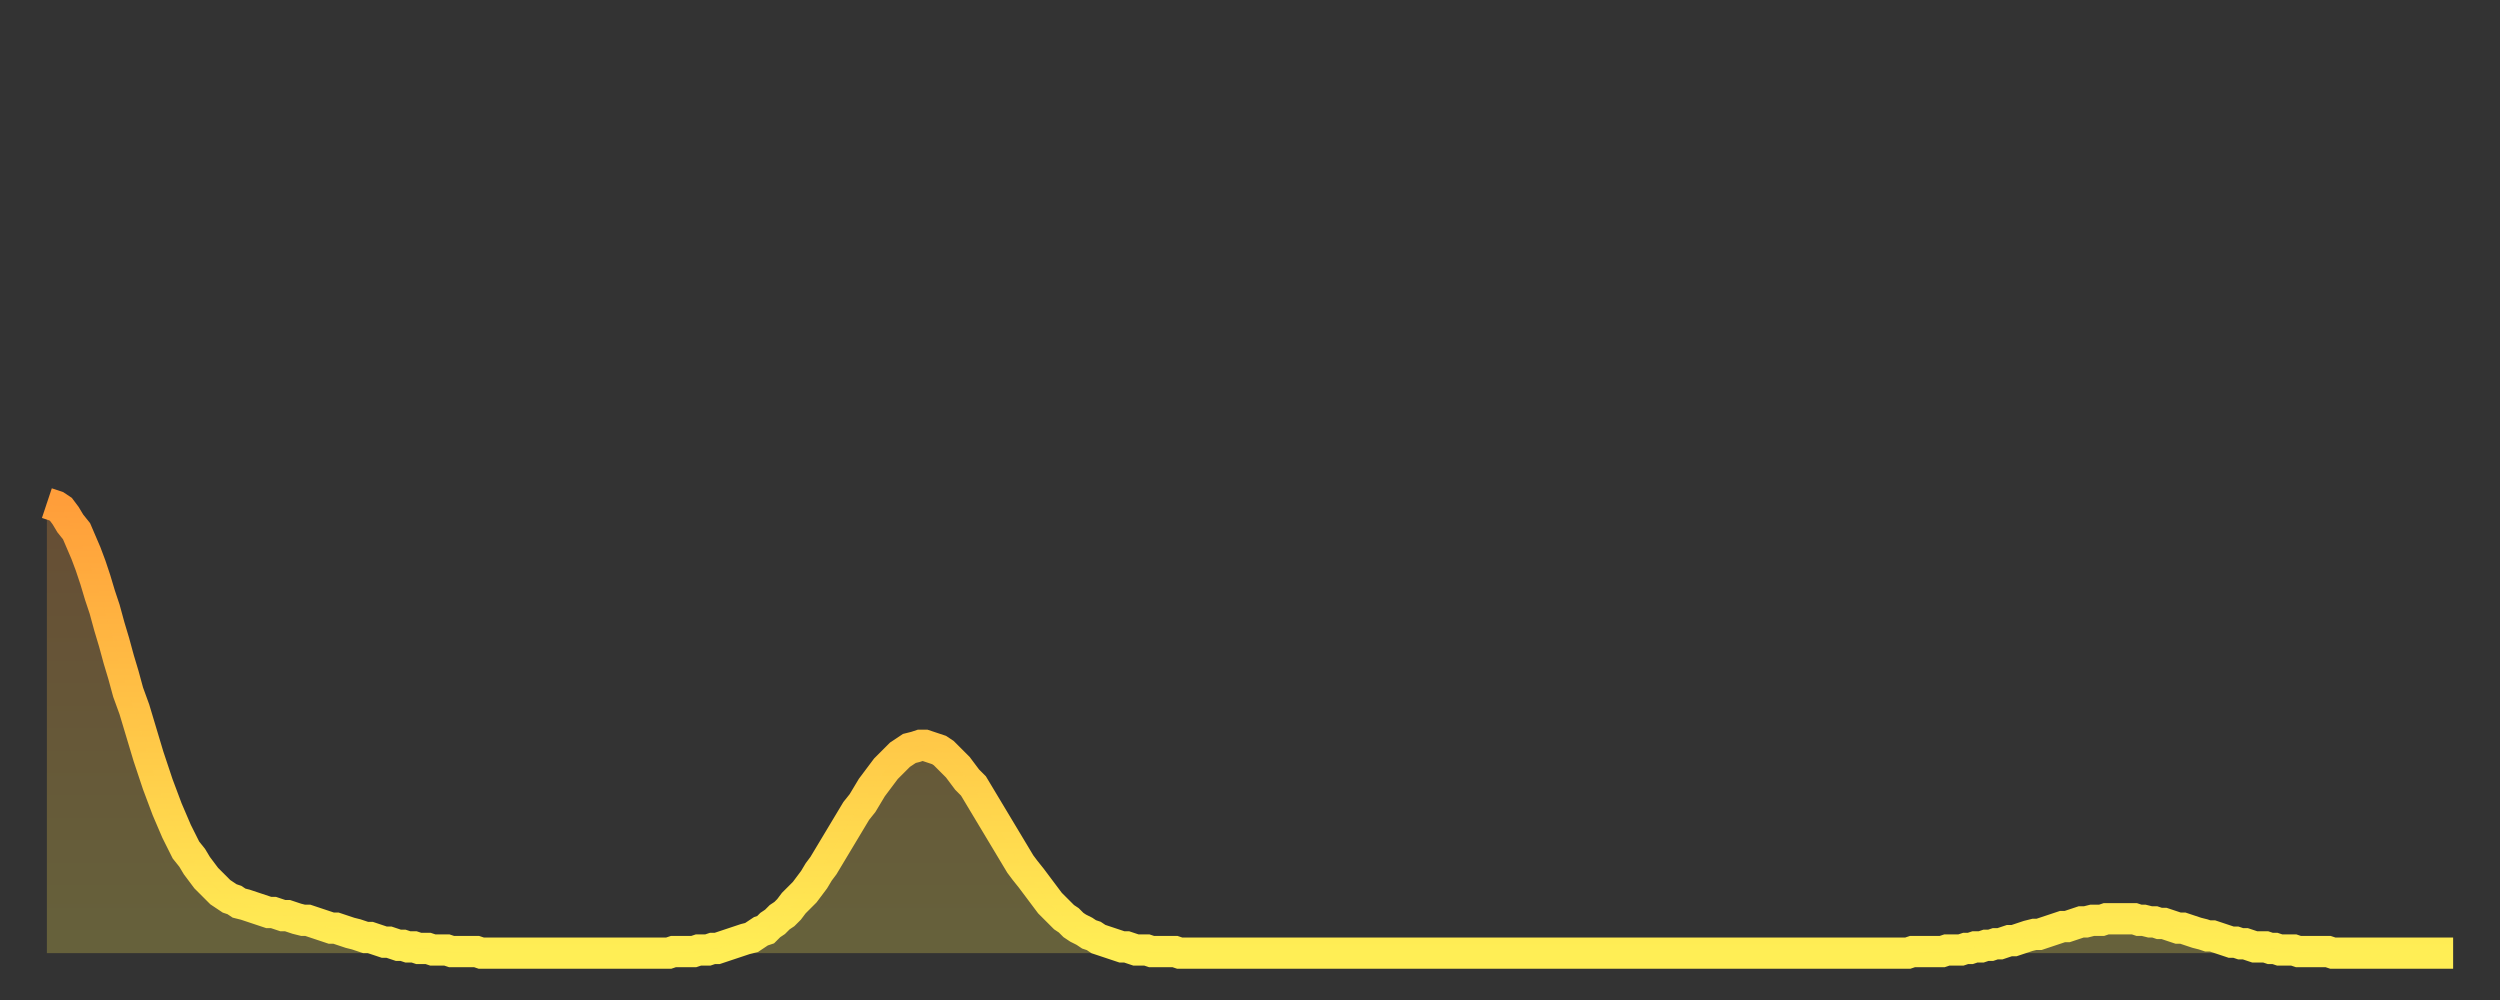 <?xml version="1.0" encoding="utf-8" ?>
<svg baseProfile="full" height="64" version="1.1" width="160" xmlns="http://www.w3.org/2000/svg" xmlns:ev="http://www.w3.org/2001/xml-events" xmlns:xlink="http://www.w3.org/1999/xlink"><rect width="100%" height="100%" fill="#333333" stroke="none"/><defs><linearGradient id="id499216" x1="0" x2="0" y1="0" y2="1"><stop offset="0%" stop-color="#ff9e3a" /><stop offset="50%" stop-color="#ffc647" /><stop offset="100%" stop-color="#ffee55" /></linearGradient></defs><g transform="translate(3,3)"><g><path d="M 0.0 29.2 0.3 29.3 0.6 29.4 0.9 29.6 1.2 30.0 1.5 30.5 1.9 31.0 2.2 31.7 2.5 32.4 2.8 33.2 3.1 34.1 3.4 35.1 3.7 36.0 4.0 37.1 4.3 38.1 4.6 39.2 4.9 40.2 5.2 41.3 5.6 42.4 5.9 43.4 6.2 44.4 6.5 45.4 6.8 46.3 7.1 47.2 7.4 48.0 7.7 48.8 8.0 49.5 8.3 50.2 8.6 50.8 8.9 51.4 9.3 51.9 9.6 52.4 9.9 52.8 10.2 53.2 10.5 53.5 10.8 53.8 11.1 54.1 11.4 54.3 11.7 54.5 12.0 54.6 12.3 54.8 12.7 54.9 13.0 55.0 13.3 55.1 13.6 55.2 13.9 55.3 14.2 55.4 14.5 55.4 14.8 55.5 15.1 55.6 15.4 55.6 15.7 55.7 16.0 55.8 16.4 55.9 16.7 55.9 17.0 56.0 17.3 56.1 17.6 56.2 17.9 56.3 18.2 56.4 18.5 56.4 18.8 56.5 19.1 56.6 19.4 56.7 19.8 56.8 20.1 56.9 20.4 57.0 20.7 57.0 21.0 57.1 21.3 57.2 21.6 57.3 21.9 57.3 22.2 57.4 22.5 57.5 22.8 57.5 23.1 57.6 23.5 57.6 23.8 57.7 24.1 57.7 24.4 57.7 24.7 57.8 25.0 57.8 25.3 57.8 25.6 57.8 25.9 57.9 26.2 57.9 26.5 57.9 26.8 57.9 27.2 57.9 27.5 57.9 27.8 58.0 28.1 58.0 28.4 58.0 28.7 58.0 29.0 58.0 29.3 58.0 29.6 58.0 29.9 58.0 30.2 58.0 30.6 58.0 30.9 58.0 31.2 58.0 31.5 58.0 31.8 58.0 32.1 58.0 32.4 58.0 32.7 58.0 33.0 58.0 33.3 58.0 33.6 58.0 33.9 58.0 34.3 58.0 34.6 58.0 34.9 58.0 35.2 58.0 35.5 58.0 35.8 58.0 36.1 58.0 36.4 58.0 36.7 58.0 37.0 58.0 37.3 58.0 37.7 58.0 38.0 58.0 38.3 58.0 38.6 58.0 38.9 58.0 39.2 58.0 39.5 58.0 39.8 58.0 40.1 57.9 40.4 57.9 40.7 57.9 41.0 57.9 41.4 57.9 41.7 57.8 42.0 57.8 42.3 57.8 42.6 57.7 42.9 57.7 43.2 57.6 43.5 57.5 43.8 57.4 44.1 57.3 44.4 57.2 44.7 57.1 45.1 57.0 45.4 56.8 45.7 56.6 46.0 56.5 46.3 56.2 46.6 56.0 46.9 55.7 47.2 55.5 47.5 55.2 47.8 54.8 48.1 54.5 48.5 54.1 48.8 53.7 49.1 53.3 49.4 52.8 49.7 52.4 50.0 51.9 50.3 51.4 50.6 50.9 50.9 50.4 51.2 49.9 51.5 49.4 51.8 48.9 52.2 48.4 52.5 47.9 52.8 47.4 53.1 47.0 53.4 46.6 53.7 46.2 54.0 45.9 54.3 45.6 54.6 45.3 54.9 45.1 55.2 44.9 55.6 44.8 55.9 44.7 56.2 44.7 56.5 44.8 56.8 44.9 57.1 45.0 57.4 45.2 57.7 45.5 58.0 45.8 58.3 46.1 58.6 46.5 58.9 46.9 59.3 47.3 59.6 47.8 59.9 48.3 60.2 48.8 60.5 49.3 60.8 49.8 61.1 50.3 61.4 50.8 61.7 51.3 62.0 51.8 62.3 52.3 62.6 52.7 63.0 53.2 63.3 53.6 63.6 54.0 63.9 54.4 64.2 54.8 64.5 55.1 64.8 55.4 65.1 55.7 65.4 55.9 65.7 56.2 66.0 56.4 66.4 56.6 66.7 56.8 67.0 56.9 67.3 57.1 67.6 57.2 67.9 57.3 68.2 57.4 68.5 57.5 68.8 57.6 69.1 57.6 69.4 57.7 69.7 57.8 70.1 57.8 70.4 57.8 70.7 57.9 71.0 57.9 71.3 57.9 71.6 57.9 71.9 57.9 72.2 57.9 72.5 58.0 72.8 58.0 73.1 58.0 73.5 58.0 73.8 58.0 74.1 58.0 74.4 58.0 74.7 58.0 75.0 58.0 75.3 58.0 75.6 58.0 75.9 58.0 76.2 58.0 76.5 58.0 76.8 58.0 77.2 58.0 77.5 58.0 77.8 58.0 78.1 58.0 78.4 58.0 78.7 58.0 79.0 58.0 79.3 58.0 79.6 58.0 79.9 58.0 80.2 58.0 80.5 58.0 80.9 58.0 81.2 58.0 81.5 58.0 81.8 58.0 82.1 58.0 82.4 58.0 82.7 58.0 83.0 58.0 83.3 58.0 83.6 58.0 83.9 58.0 84.3 58.0 84.6 58.0 84.9 58.0 85.2 58.0 85.5 58.0 85.8 58.0 86.1 58.0 86.4 58.0 86.7 58.0 87.0 58.0 87.3 58.0 87.6 58.0 88.0 58.0 88.3 58.0 88.6 58.0 88.9 58.0 89.2 58.0 89.5 58.0 89.8 58.0 90.1 58.0 90.4 58.0 90.7 58.0 91.0 58.0 91.4 58.0 91.7 58.0 92.0 58.0 92.3 58.0 92.6 58.0 92.9 58.0 93.2 58.0 93.5 58.0 93.8 58.0 94.1 58.0 94.4 58.0 94.7 58.0 95.1 58.0 95.4 58.0 95.7 58.0 96.0 58.0 96.3 58.0 96.6 58.0 96.9 58.0 97.2 58.0 97.5 58.0 97.8 58.0 98.1 58.0 98.4 58.0 98.8 58.0 99.1 58.0 99.4 58.0 99.7 58.0 100.0 58.0 100.3 58.0 100.6 58.0 100.9 58.0 101.2 58.0 101.5 58.0 101.8 58.0 102.2 58.0 102.5 58.0 102.8 58.0 103.1 58.0 103.4 58.0 103.7 58.0 104.0 58.0 104.3 58.0 104.6 58.0 104.9 58.0 105.2 58.0 105.5 58.0 105.9 58.0 106.2 58.0 106.5 58.0 106.8 58.0 107.1 58.0 107.4 58.0 107.7 58.0 108.0 58.0 108.3 58.0 108.6 58.0 108.9 58.0 109.3 58.0 109.6 58.0 109.9 58.0 110.2 58.0 110.5 58.0 110.8 58.0 111.1 58.0 111.4 58.0 111.7 58.0 112.0 58.0 112.3 58.0 112.6 58.0 113.0 58.0 113.3 58.0 113.6 58.0 113.9 58.0 114.2 58.0 114.5 58.0 114.8 58.0 115.1 58.0 115.4 58.0 115.7 58.0 116.0 58.0 116.3 58.0 116.7 58.0 117.0 58.0 117.3 58.0 117.6 58.0 117.9 58.0 118.2 58.0 118.5 58.0 118.8 58.0 119.1 58.0 119.4 57.9 119.7 57.9 120.1 57.9 120.4 57.9 120.7 57.9 121.0 57.9 121.3 57.9 121.6 57.8 121.9 57.8 122.2 57.8 122.5 57.8 122.8 57.7 123.1 57.7 123.4 57.6 123.8 57.6 124.1 57.5 124.4 57.5 124.7 57.4 125.0 57.4 125.3 57.3 125.6 57.2 125.9 57.2 126.2 57.1 126.5 57.0 126.8 56.9 127.2 56.8 127.5 56.8 127.8 56.7 128.1 56.6 128.4 56.5 128.7 56.4 129.0 56.3 129.3 56.3 129.6 56.2 129.9 56.1 130.2 56.0 130.5 56.0 130.9 55.9 131.2 55.9 131.5 55.9 131.8 55.8 132.1 55.8 132.4 55.8 132.7 55.8 133.0 55.8 133.3 55.8 133.6 55.8 133.9 55.9 134.2 55.9 134.6 56.0 134.9 56.0 135.2 56.1 135.5 56.1 135.8 56.2 136.1 56.3 136.4 56.4 136.7 56.4 137.0 56.5 137.3 56.6 137.6 56.7 138.0 56.8 138.3 56.9 138.6 56.9 138.9 57.0 139.2 57.1 139.5 57.2 139.8 57.3 140.1 57.3 140.4 57.4 140.7 57.4 141.0 57.5 141.3 57.6 141.7 57.6 142.0 57.6 142.3 57.7 142.6 57.7 142.9 57.8 143.2 57.8 143.5 57.8 143.8 57.8 144.1 57.9 144.4 57.9 144.7 57.9 145.1 57.9 145.4 57.9 145.7 57.9 146.0 57.9 146.3 58.0 146.6 58.0 146.9 58.0 147.2 58.0 147.5 58.0 147.8 58.0 148.1 58.0 148.4 58.0 148.8 58.0 149.1 58.0 149.4 58.0 149.7 58.0 150.0 58.0 150.3 58.0 150.6 58.0 150.9 58.0 151.2 58.0 151.5 58.0 151.8 58.0 152.1 58.0 152.5 58.0 152.8 58.0 153.1 58.0 153.4 58.0 153.7 58.0 154.0 58.0" fill="none" id="graph-curve" opacity="1" stroke="url(#id499216)" stroke-width="2" /><path d="M 0 58 L 0.0 29.2 0.3 29.3 0.6 29.4 0.9 29.6 1.2 30.0 1.5 30.5 1.9 31.0 2.2 31.7 2.5 32.4 2.8 33.2 3.1 34.1 3.4 35.1 3.7 36.0 4.0 37.1 4.3 38.1 4.6 39.2 4.9 40.2 5.2 41.3 5.6 42.4 5.9 43.4 6.2 44.4 6.5 45.4 6.8 46.3 7.1 47.2 7.4 48.0 7.7 48.8 8.0 49.5 8.3 50.2 8.6 50.8 8.9 51.4 9.3 51.9 9.6 52.4 9.9 52.8 10.2 53.2 10.5 53.5 10.8 53.8 11.1 54.1 11.4 54.3 11.7 54.5 12.0 54.6 12.3 54.8 12.7 54.9 13.0 55.0 13.3 55.1 13.6 55.2 13.9 55.3 14.2 55.4 14.5 55.4 14.8 55.5 15.1 55.6 15.4 55.6 15.7 55.7 16.0 55.8 16.4 55.9 16.7 55.9 17.0 56.0 17.3 56.1 17.6 56.2 17.9 56.3 18.2 56.4 18.5 56.4 18.8 56.5 19.1 56.6 19.4 56.7 19.8 56.8 20.1 56.9 20.4 57.0 20.7 57.0 21.0 57.1 21.3 57.2 21.6 57.3 21.9 57.3 22.2 57.4 22.5 57.5 22.8 57.5 23.1 57.6 23.5 57.6 23.8 57.7 24.1 57.7 24.4 57.7 24.7 57.8 25.0 57.8 25.3 57.8 25.6 57.8 25.9 57.9 26.2 57.9 26.5 57.9 26.8 57.9 27.2 57.9 27.5 57.9 27.8 58.0 28.1 58.0 28.4 58.0 28.7 58.0 29.0 58.0 29.3 58.0 29.6 58.0 29.9 58.0 30.2 58.0 30.6 58.0 30.9 58.0 31.2 58.0 31.5 58.0 31.8 58.0 32.1 58.0 32.4 58.0 32.7 58.0 33.0 58.0 33.3 58.0 33.6 58.0 33.9 58.0 34.3 58.0 34.6 58.0 34.9 58.0 35.2 58.0 35.5 58.0 35.8 58.0 36.1 58.0 36.4 58.0 36.7 58.0 37.0 58.0 37.3 58.0 37.7 58.0 38.0 58.0 38.3 58.0 38.6 58.0 38.9 58.0 39.2 58.0 39.5 58.0 39.8 58.0 40.1 57.9 40.4 57.9 40.7 57.9 41.0 57.9 41.4 57.9 41.7 57.8 42.0 57.8 42.3 57.8 42.6 57.7 42.9 57.7 43.2 57.6 43.5 57.5 43.8 57.4 44.1 57.3 44.4 57.2 44.7 57.1 45.1 57.0 45.4 56.8 45.7 56.6 46.0 56.5 46.3 56.2 46.6 56.0 46.9 55.7 47.2 55.5 47.5 55.2 47.8 54.8 48.1 54.5 48.5 54.1 48.8 53.7 49.1 53.3 49.4 52.8 49.7 52.4 50.0 51.9 50.3 51.4 50.6 50.9 50.9 50.4 51.2 49.9 51.5 49.4 51.8 48.9 52.2 48.4 52.5 47.9 52.8 47.4 53.1 47.0 53.4 46.6 53.7 46.2 54.0 45.9 54.3 45.6 54.6 45.3 54.9 45.1 55.2 44.9 55.6 44.8 55.9 44.7 56.2 44.7 56.5 44.8 56.8 44.9 57.1 45.0 57.4 45.2 57.7 45.5 58.0 45.8 58.3 46.1 58.6 46.5 58.9 46.9 59.3 47.3 59.6 47.8 59.9 48.3 60.2 48.8 60.5 49.3 60.8 49.8 61.1 50.3 61.4 50.8 61.7 51.3 62.0 51.8 62.3 52.3 62.6 52.7 63.0 53.2 63.3 53.6 63.6 54.0 63.9 54.4 64.2 54.8 64.5 55.1 64.8 55.4 65.1 55.7 65.4 55.9 65.7 56.2 66.0 56.4 66.4 56.6 66.7 56.8 67.0 56.9 67.3 57.1 67.6 57.2 67.9 57.3 68.2 57.4 68.5 57.5 68.8 57.6 69.1 57.6 69.4 57.7 69.7 57.8 70.1 57.8 70.4 57.8 70.7 57.9 71.0 57.9 71.3 57.9 71.6 57.9 71.9 57.9 72.2 57.9 72.5 58.0 72.8 58.0 73.1 58.0 73.5 58.0 73.8 58.0 74.1 58.0 74.4 58.0 74.7 58.0 75.0 58.0 75.3 58.0 75.6 58.0 75.9 58.0 76.2 58.0 76.5 58.0 76.8 58.0 77.2 58.0 77.5 58.0 77.8 58.0 78.1 58.0 78.4 58.0 78.7 58.0 79.0 58.0 79.3 58.0 79.6 58.0 79.9 58.0 80.2 58.0 80.5 58.0 80.9 58.0 81.2 58.0 81.5 58.0 81.8 58.0 82.1 58.0 82.4 58.0 82.7 58.0 83.0 58.0 83.3 58.0 83.6 58.0 83.9 58.0 84.3 58.0 84.6 58.0 84.9 58.0 85.2 58.0 85.5 58.0 85.8 58.0 86.1 58.0 86.4 58.0 86.7 58.0 87.0 58.0 87.3 58.0 87.6 58.0 88.0 58.0 88.3 58.0 88.6 58.0 88.9 58.0 89.2 58.0 89.5 58.0 89.8 58.0 90.1 58.0 90.4 58.0 90.7 58.0 91.0 58.0 91.4 58.0 91.7 58.0 92.0 58.0 92.3 58.0 92.6 58.0 92.9 58.0 93.2 58.0 93.5 58.0 93.8 58.0 94.1 58.0 94.4 58.0 94.7 58.0 95.1 58.0 95.4 58.0 95.7 58.0 96.0 58.0 96.3 58.0 96.6 58.0 96.9 58.0 97.2 58.0 97.5 58.0 97.8 58.0 98.1 58.0 98.4 58.0 98.8 58.0 99.1 58.0 99.4 58.0 99.7 58.0 100.0 58.0 100.3 58.0 100.6 58.0 100.9 58.0 101.2 58.0 101.5 58.0 101.8 58.0 102.2 58.0 102.5 58.0 102.8 58.0 103.1 58.0 103.4 58.0 103.7 58.0 104.0 58.0 104.3 58.0 104.6 58.0 104.9 58.0 105.2 58.0 105.5 58.0 105.9 58.0 106.2 58.0 106.5 58.0 106.8 58.0 107.1 58.0 107.4 58.0 107.7 58.0 108.0 58.0 108.3 58.0 108.6 58.0 108.9 58.0 109.3 58.0 109.6 58.0 109.9 58.0 110.2 58.0 110.5 58.0 110.8 58.0 111.1 58.0 111.4 58.0 111.7 58.0 112.0 58.0 112.3 58.0 112.6 58.0 113.0 58.0 113.3 58.0 113.6 58.0 113.9 58.0 114.2 58.0 114.5 58.0 114.8 58.0 115.1 58.0 115.4 58.0 115.7 58.0 116.0 58.0 116.3 58.0 116.7 58.0 117.0 58.0 117.3 58.0 117.6 58.0 117.9 58.0 118.2 58.0 118.5 58.0 118.8 58.0 119.1 58.0 119.4 57.9 119.7 57.9 120.1 57.9 120.4 57.9 120.7 57.9 121.0 57.9 121.3 57.9 121.6 57.8 121.9 57.8 122.2 57.8 122.5 57.8 122.8 57.7 123.1 57.7 123.4 57.6 123.8 57.6 124.1 57.5 124.4 57.5 124.7 57.4 125.0 57.4 125.3 57.3 125.6 57.2 125.9 57.2 126.2 57.1 126.5 57.0 126.8 56.9 127.2 56.8 127.5 56.8 127.8 56.7 128.1 56.6 128.4 56.5 128.7 56.4 129.0 56.3 129.3 56.3 129.6 56.2 129.9 56.1 130.2 56.0 130.5 56.0 130.9 55.9 131.2 55.9 131.5 55.9 131.8 55.8 132.1 55.8 132.4 55.8 132.7 55.8 133.0 55.8 133.3 55.8 133.6 55.8 133.9 55.9 134.2 55.9 134.6 56.0 134.9 56.0 135.2 56.1 135.5 56.1 135.8 56.2 136.1 56.3 136.4 56.4 136.7 56.4 137.0 56.5 137.3 56.6 137.6 56.7 138.0 56.8 138.3 56.9 138.6 56.9 138.9 57.0 139.2 57.1 139.5 57.2 139.8 57.3 140.1 57.3 140.4 57.4 140.7 57.4 141.0 57.5 141.3 57.6 141.7 57.6 142.0 57.6 142.3 57.7 142.6 57.7 142.9 57.8 143.2 57.8 143.5 57.8 143.8 57.8 144.1 57.9 144.4 57.9 144.7 57.9 145.1 57.9 145.4 57.9 145.7 57.9 146.0 57.9 146.3 58.0 146.6 58.0 146.9 58.0 147.2 58.0 147.5 58.0 147.8 58.0 148.1 58.0 148.4 58.0 148.8 58.0 149.1 58.0 149.4 58.0 149.7 58.0 150.0 58.0 150.3 58.0 150.6 58.0 150.9 58.0 151.2 58.0 151.5 58.0 151.8 58.0 152.1 58.0 152.5 58.0 152.8 58.0 153.1 58.0 153.4 58.0 153.7 58.0 154.0 58.0 154 58" fill="url(#id499216)" fill-opacity=".25" id="graph-shadow" /></g></g></svg>